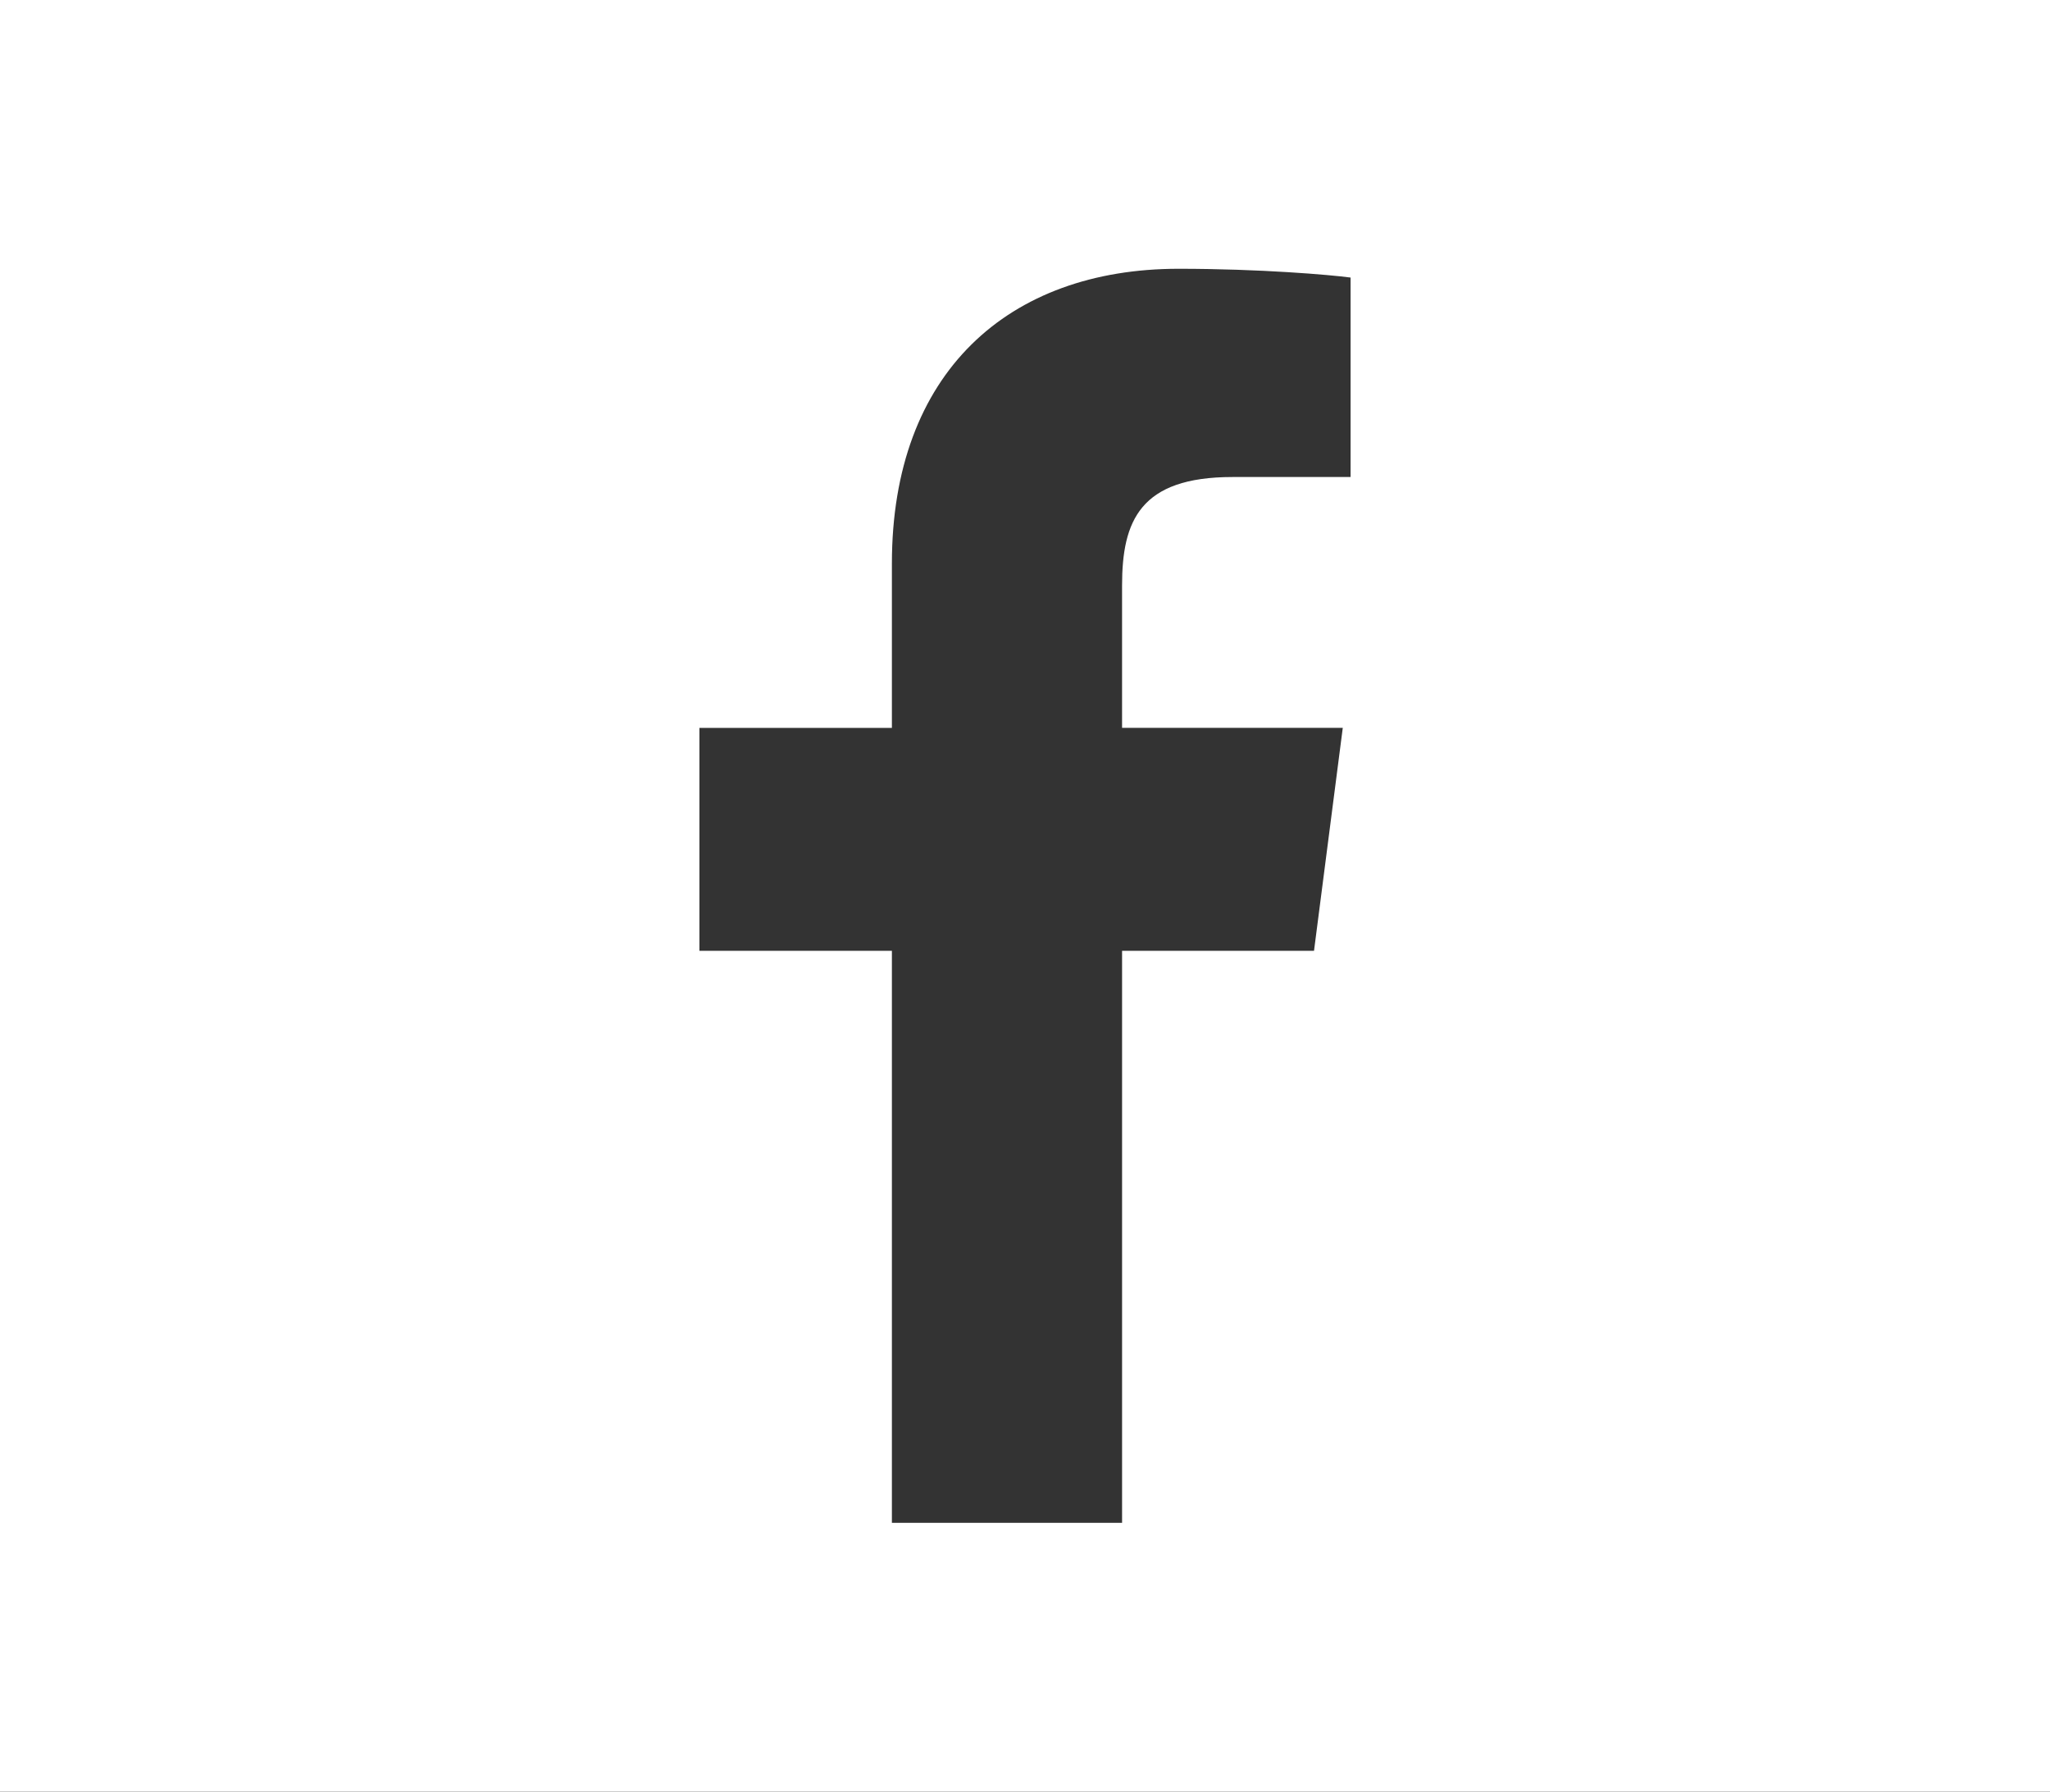 <?xml version="1.0" encoding="utf-8"?>
<!-- Generator: Adobe Illustrator 16.0.0, SVG Export Plug-In . SVG Version: 6.00 Build 0)  -->
<!DOCTYPE svg PUBLIC "-//W3C//DTD SVG 1.1//EN" "http://www.w3.org/Graphics/SVG/1.1/DTD/svg11.dtd">
<svg version="1.1" id="Layer_1" xmlns="http://www.w3.org/2000/svg" xmlns:xlink="http://www.w3.org/1999/xlink" x="0px" y="0px"
	 width="165.814px" height="144.889px" viewBox="0 0 165.814 144.889" enable-background="new 0 0 165.814 144.889"
	 xml:space="preserve">
<rect x="0" y="0" width="165.814" height="144.889" fill="#333333" stroke="none"/>
<path fill="#FFFFFF" d="M0,0v144.889h165.814V0H0z M109.241,38.573l-9.547,0.004c-7.488,0-8.936,3.556-8.936,8.775v11.512h17.852
	l-2.326,18.028H90.759v46.261l-18.618,0.001V76.893H56.573V58.864h15.568V45.568c0-15.432,9.423-23.832,23.188-23.832
	c6.596,0,12.262,0.489,13.912,0.71V38.573z"/>
</svg>
